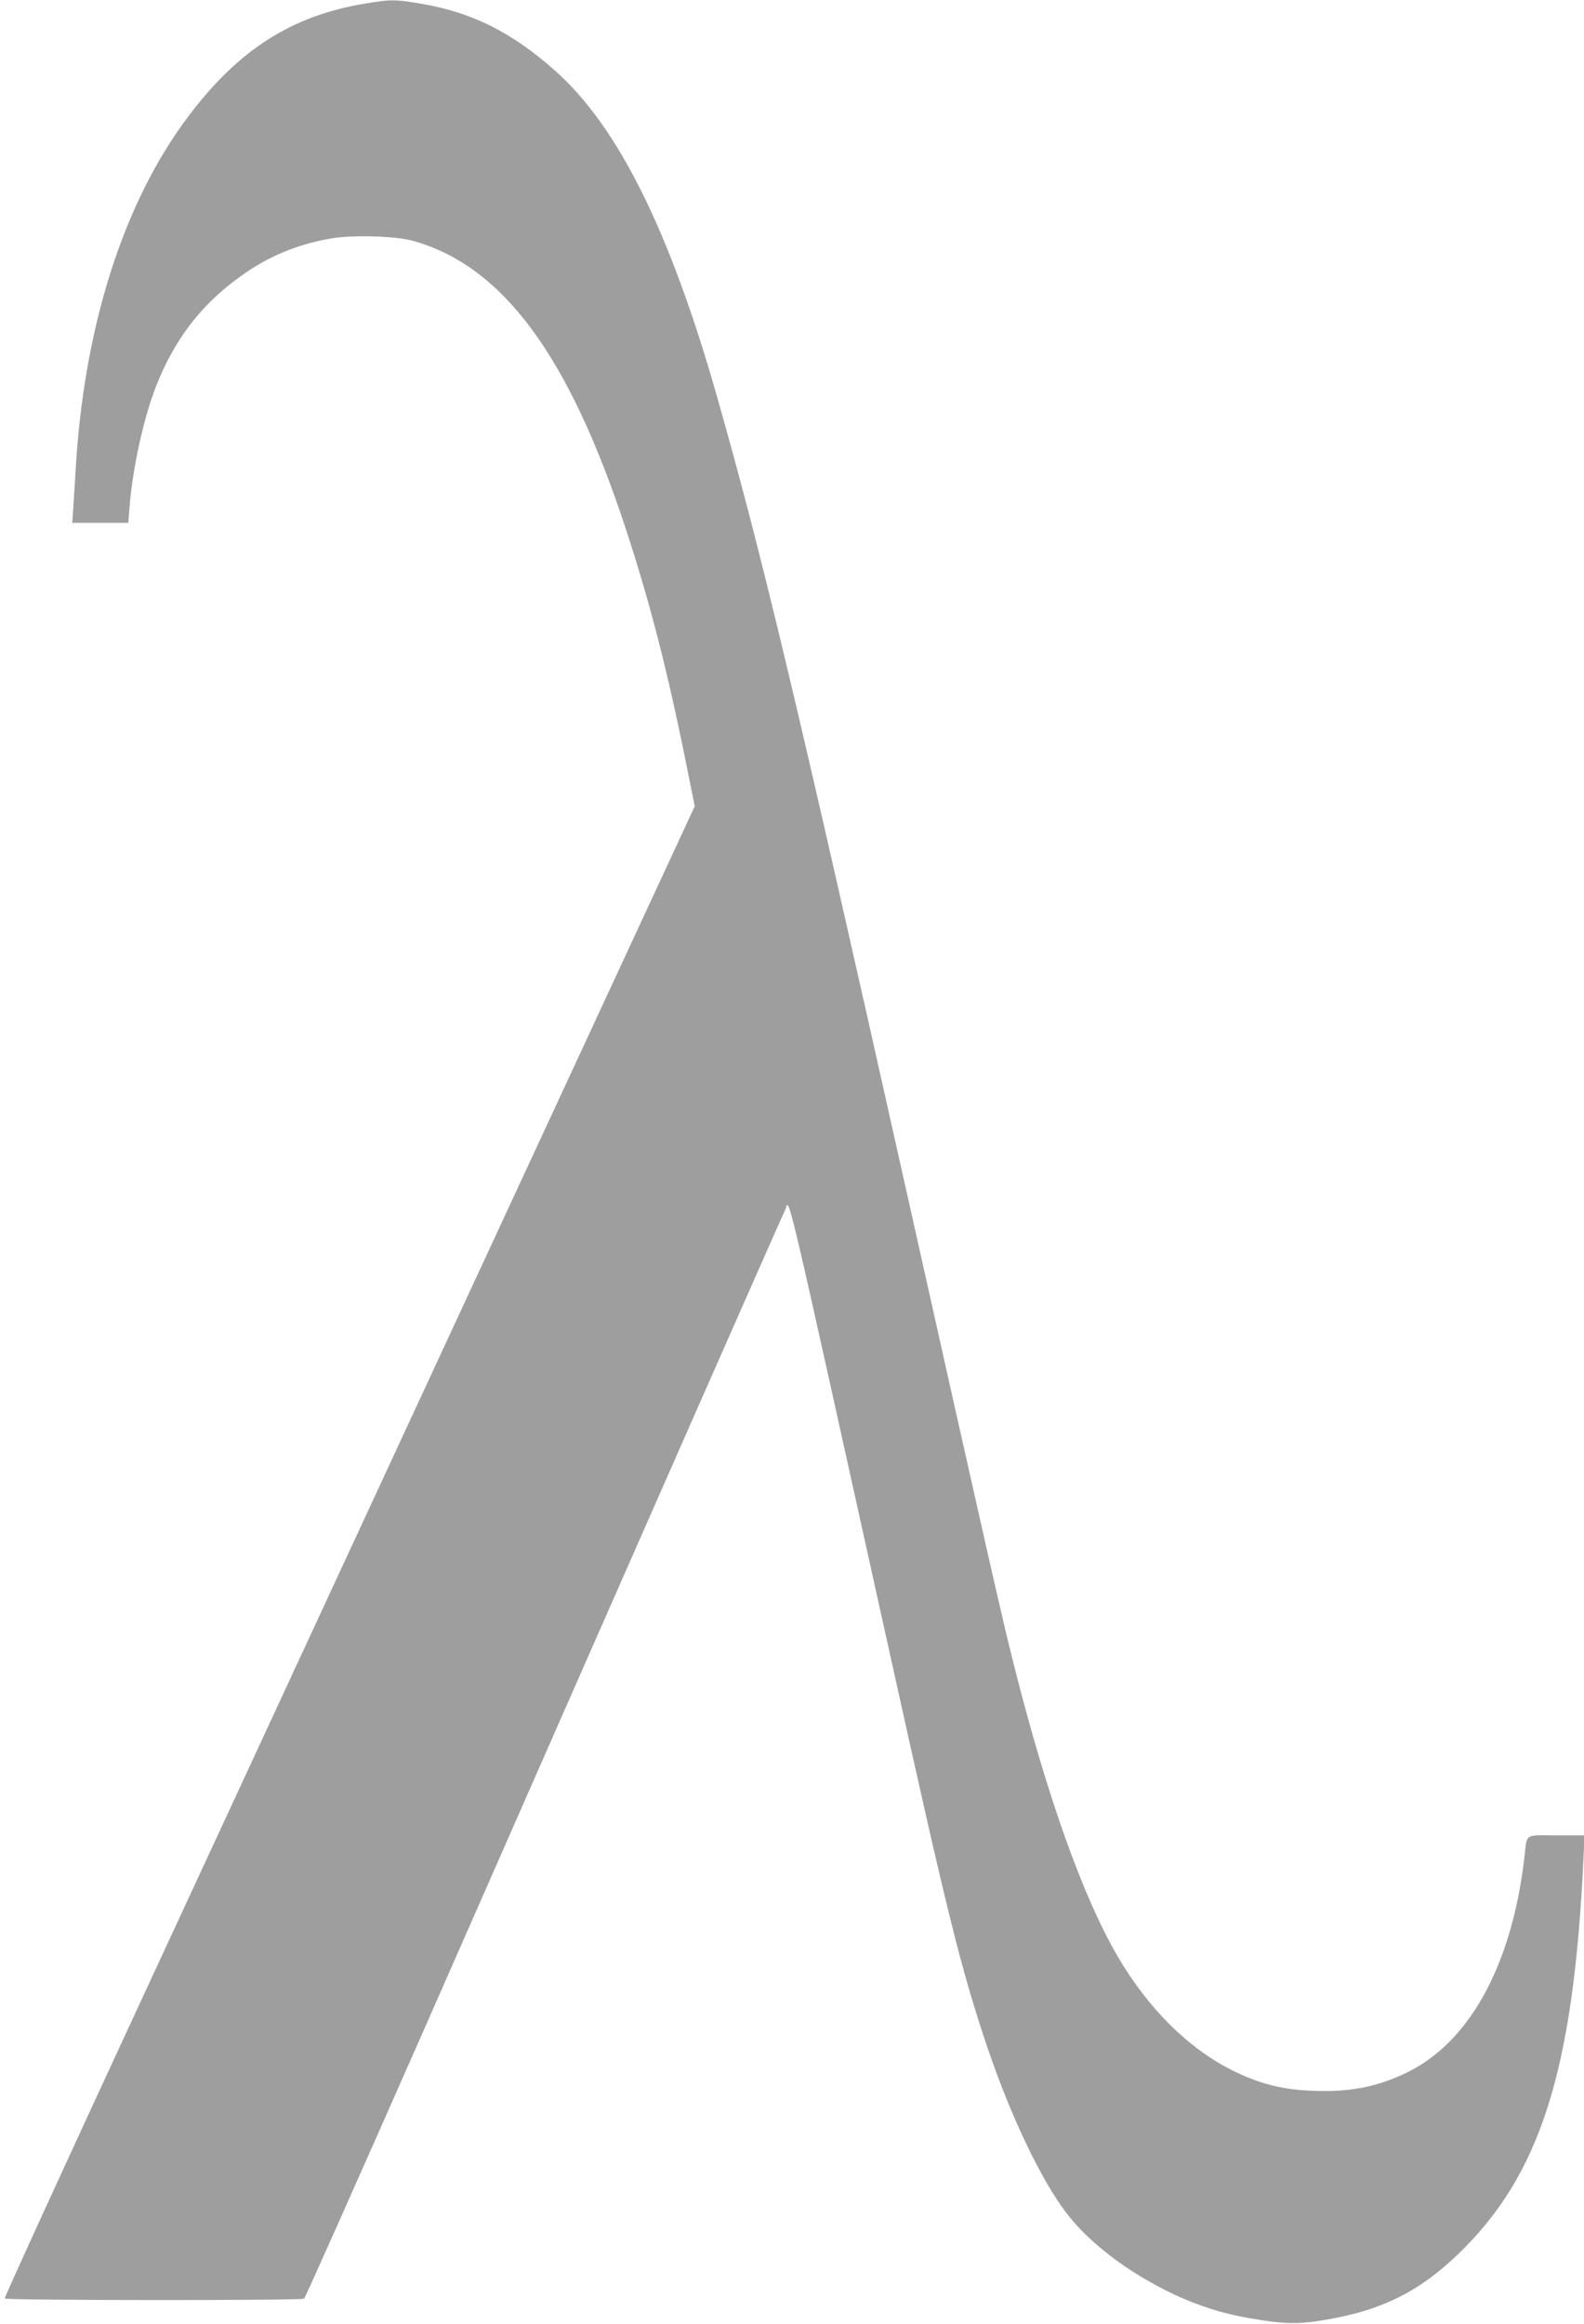 <?xml version="1.0" standalone="no"?>
<!DOCTYPE svg PUBLIC "-//W3C//DTD SVG 20010904//EN"
 "http://www.w3.org/TR/2001/REC-SVG-20010904/DTD/svg10.dtd">
<svg version="1.0" xmlns="http://www.w3.org/2000/svg"
 width="873pt" height="1280pt" viewBox="0 0 873 1280"
 preserveAspectRatio="xMidYMid meet">
<g transform="translate(0,1280) scale(0.1,-0.1)"
fill="#9e9e9e" stroke="none">
<path d="M2010 12780 c-403 -67 -696 -254 -972 -621 -360 -477 -579 -1170
-622 -1964 -4 -60 -9 -147 -12 -192 l-6 -83 155 0 154 0 7 88 c17 215 79 496
148 669 102 258 251 450 468 604 148 106 301 170 485 204 116 22 358 16 455
-10 498 -136 863 -628 1178 -1585 134 -408 231 -784 337 -1313 l44 -218 -1126
-2427 c-619 -1335 -1476 -3182 -1904 -4106 -428 -923 -776 -1682 -773 -1687 6
-11 1634 -12 1650 -1 6 4 299 662 652 1462 1549 3520 1983 4503 1998 4532 29
56 -29 301 594 -2512 304 -1374 378 -1673 526 -2110 126 -369 290 -714 429
-897 126 -167 342 -331 590 -449 140 -66 276 -109 423 -134 199 -34 268 -35
432 -6 299 52 502 154 713 356 456 436 639 1013 694 2178 l6 132 -156 0 c-181
0 -159 17 -177 -135 -72 -594 -310 -1018 -662 -1179 -159 -74 -306 -101 -500
-93 -170 6 -293 37 -443 111 -243 120 -464 339 -632 624 -194 330 -394 891
-578 1623 -64 255 -130 544 -594 2619 -604 2701 -793 3491 -1042 4365 -259
907 -544 1479 -890 1786 -236 210 -458 321 -735 368 -142 25 -174 25 -314 1z"/>
</g>
</svg>
